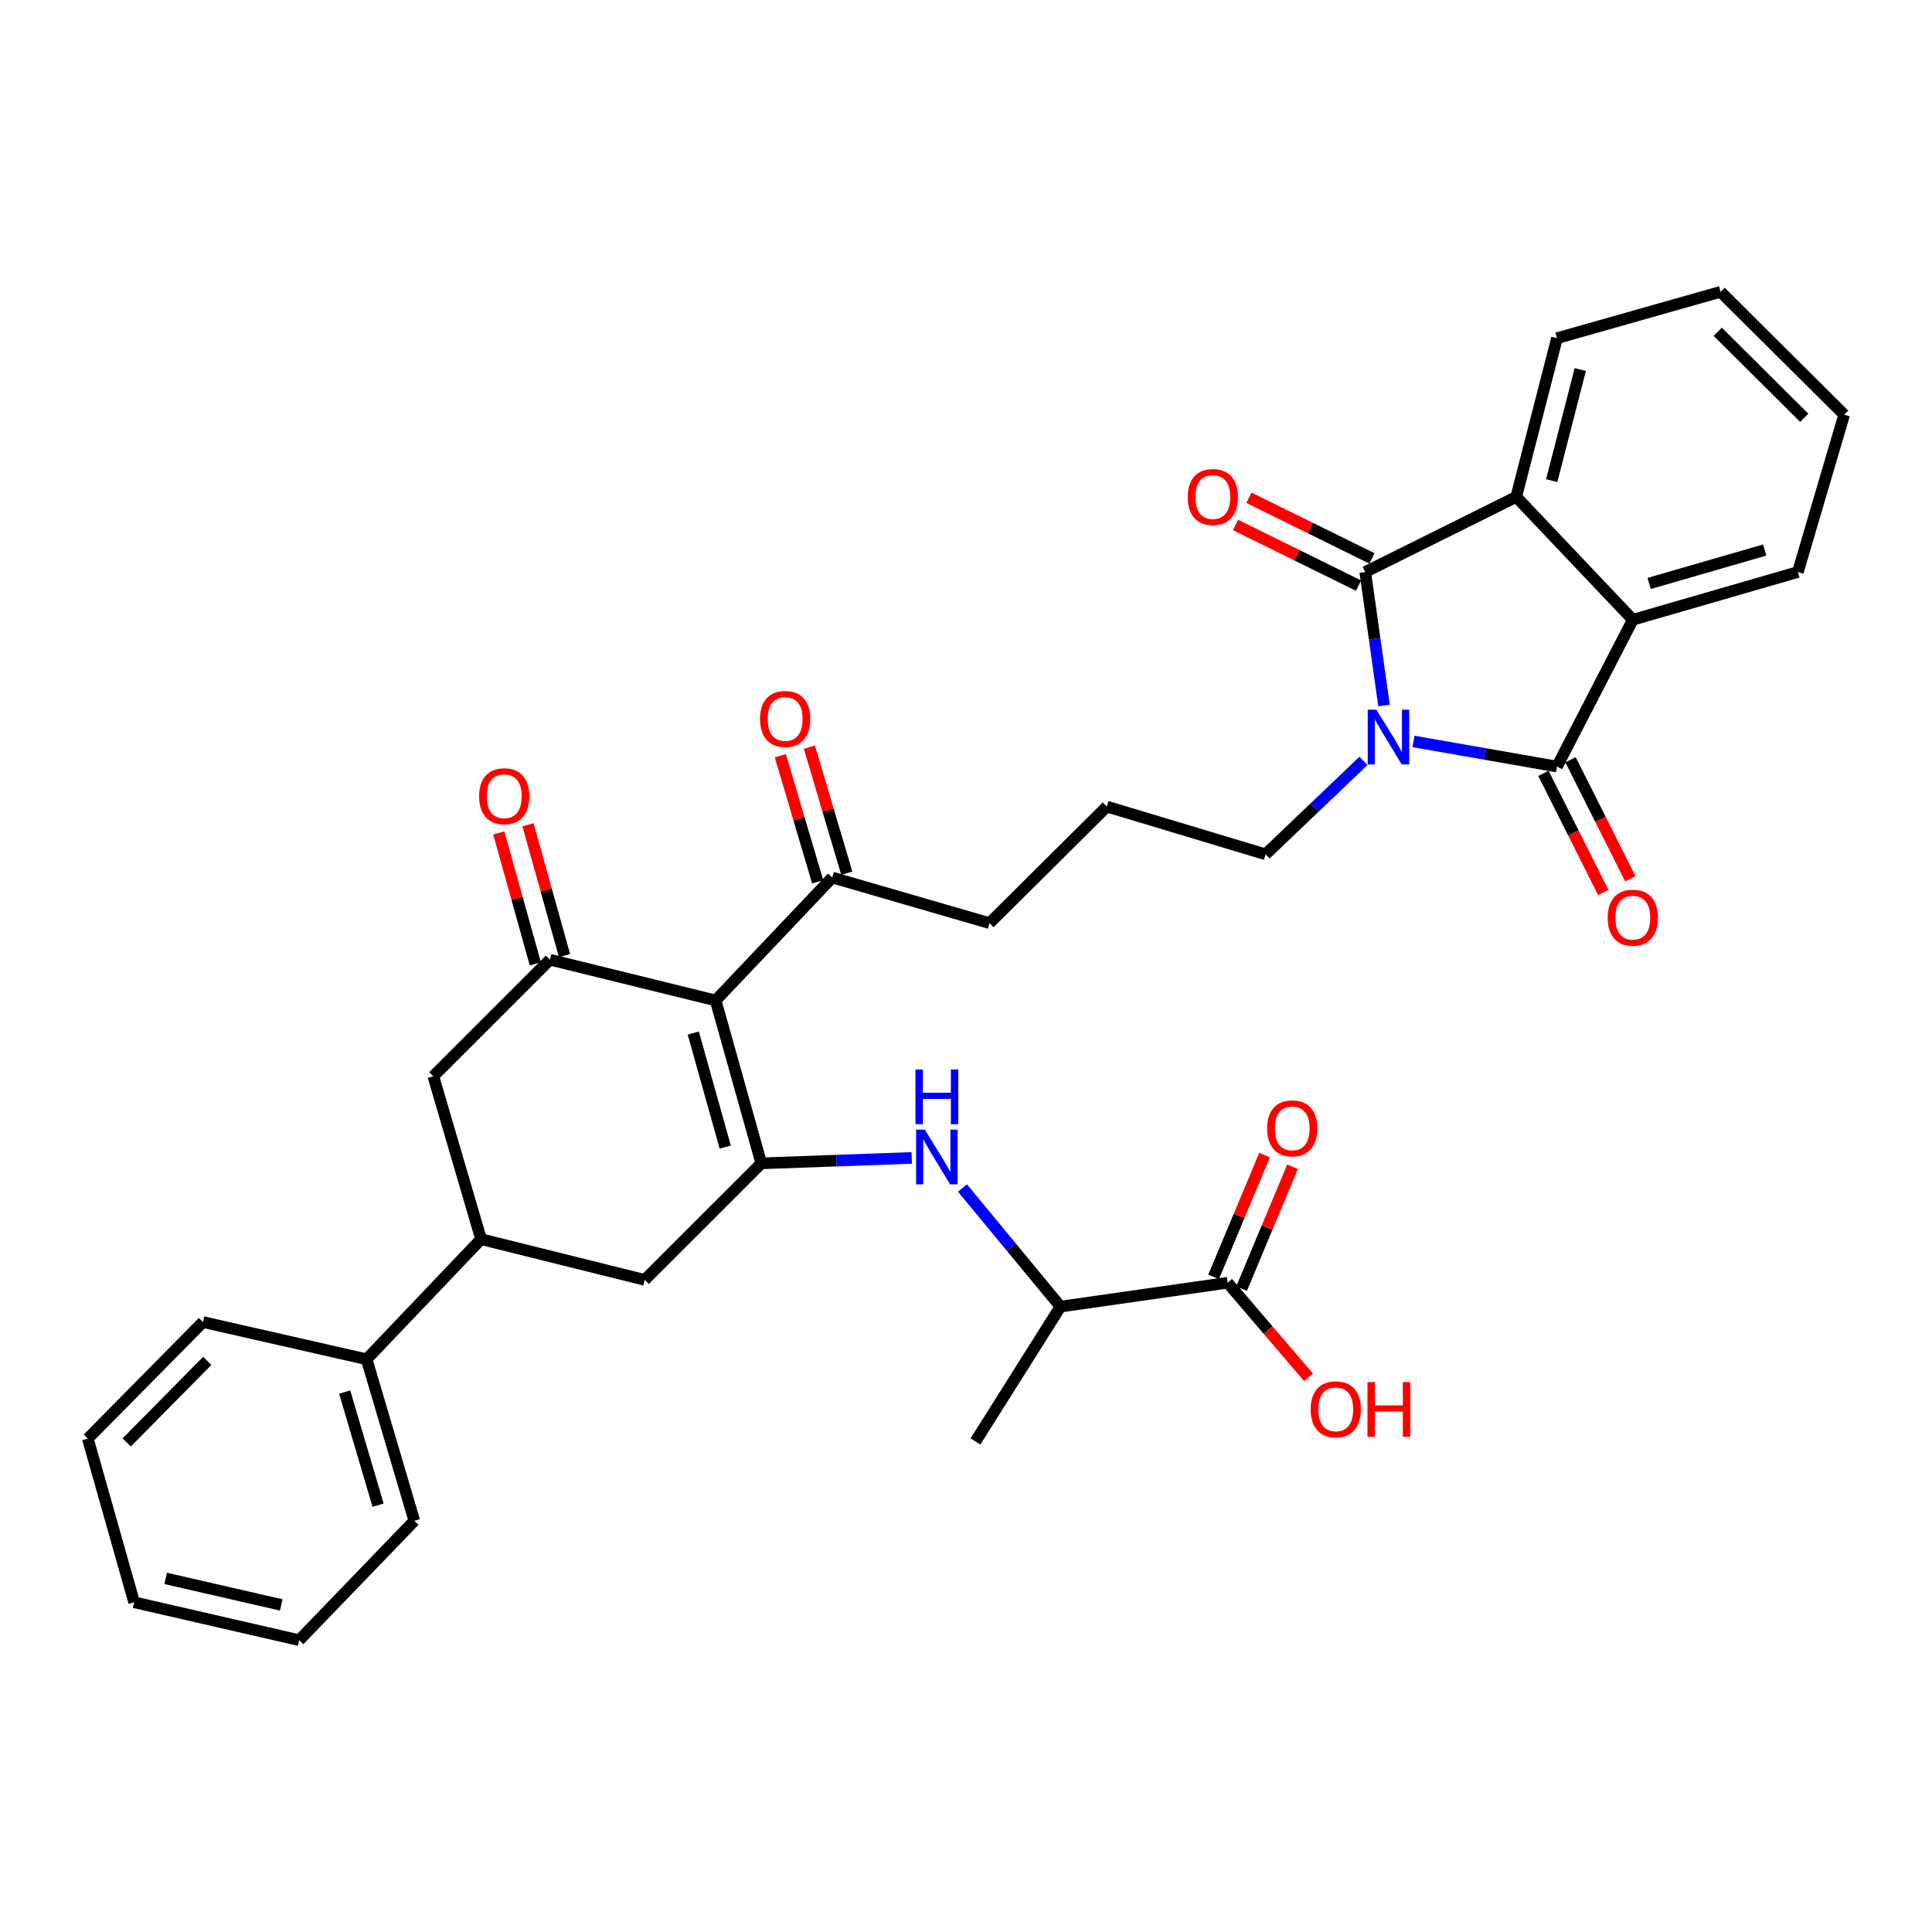 <?xml version='1.0' encoding='iso-8859-1'?>
<svg version='1.1' baseProfile='full'
              xmlns='http://www.w3.org/2000/svg'
                      xmlns:rdkit='http://www.rdkit.org/xml'
                      xmlns:xlink='http://www.w3.org/1999/xlink'
                  xml:space='preserve'
width='1000px' height='1000px' viewBox='0 0 1000 1000'>
<!-- END OF HEADER -->
<rect style='opacity:1.0;fill:#FFFFFF;stroke:none' width='1000' height='1000' x='0' y='0'> </rect>
<path class='bond-0' d='M 716.37,365.173 L 711.508,330.625' style='fill:none;fill-rule:evenodd;stroke:#0000FF;stroke-width:6px;stroke-linecap:butt;stroke-linejoin:miter;stroke-opacity:1' />
<path class='bond-0' d='M 711.508,330.625 L 706.646,296.076' style='fill:none;fill-rule:evenodd;stroke:#000000;stroke-width:6px;stroke-linecap:butt;stroke-linejoin:miter;stroke-opacity:1' />
<path class='bond-1' d='M 731.621,383.759 L 768.758,390.266' style='fill:none;fill-rule:evenodd;stroke:#0000FF;stroke-width:6px;stroke-linecap:butt;stroke-linejoin:miter;stroke-opacity:1' />
<path class='bond-1' d='M 768.758,390.266 L 805.895,396.773' style='fill:none;fill-rule:evenodd;stroke:#000000;stroke-width:6px;stroke-linecap:butt;stroke-linejoin:miter;stroke-opacity:1' />
<path class='bond-20' d='M 705.728,393.835 L 680.387,418.016' style='fill:none;fill-rule:evenodd;stroke:#0000FF;stroke-width:6px;stroke-linecap:butt;stroke-linejoin:miter;stroke-opacity:1' />
<path class='bond-20' d='M 680.387,418.016 L 655.045,442.197' style='fill:none;fill-rule:evenodd;stroke:#000000;stroke-width:6px;stroke-linecap:butt;stroke-linejoin:miter;stroke-opacity:1' />
<path class='bond-6' d='M 706.646,296.076 L 784.801,257.186' style='fill:none;fill-rule:evenodd;stroke:#000000;stroke-width:6px;stroke-linecap:butt;stroke-linejoin:miter;stroke-opacity:1' />
<path class='bond-15' d='M 710.118,289.034 L 678.277,273.336' style='fill:none;fill-rule:evenodd;stroke:#000000;stroke-width:6px;stroke-linecap:butt;stroke-linejoin:miter;stroke-opacity:1' />
<path class='bond-15' d='M 678.277,273.336 L 646.437,257.638' style='fill:none;fill-rule:evenodd;stroke:#FF0000;stroke-width:6px;stroke-linecap:butt;stroke-linejoin:miter;stroke-opacity:1' />
<path class='bond-15' d='M 703.174,303.118 L 671.334,287.42' style='fill:none;fill-rule:evenodd;stroke:#000000;stroke-width:6px;stroke-linecap:butt;stroke-linejoin:miter;stroke-opacity:1' />
<path class='bond-15' d='M 671.334,287.42 L 639.493,271.721' style='fill:none;fill-rule:evenodd;stroke:#FF0000;stroke-width:6px;stroke-linecap:butt;stroke-linejoin:miter;stroke-opacity:1' />
<path class='bond-5' d='M 805.895,396.773 L 845.142,320.79' style='fill:none;fill-rule:evenodd;stroke:#000000;stroke-width:6px;stroke-linecap:butt;stroke-linejoin:miter;stroke-opacity:1' />
<path class='bond-14' d='M 798.879,400.297 L 814.357,431.113' style='fill:none;fill-rule:evenodd;stroke:#000000;stroke-width:6px;stroke-linecap:butt;stroke-linejoin:miter;stroke-opacity:1' />
<path class='bond-14' d='M 814.357,431.113 L 829.835,461.929' style='fill:none;fill-rule:evenodd;stroke:#FF0000;stroke-width:6px;stroke-linecap:butt;stroke-linejoin:miter;stroke-opacity:1' />
<path class='bond-14' d='M 812.911,393.249 L 828.389,424.065' style='fill:none;fill-rule:evenodd;stroke:#000000;stroke-width:6px;stroke-linecap:butt;stroke-linejoin:miter;stroke-opacity:1' />
<path class='bond-14' d='M 828.389,424.065 L 843.867,454.881' style='fill:none;fill-rule:evenodd;stroke:#FF0000;stroke-width:6px;stroke-linecap:butt;stroke-linejoin:miter;stroke-opacity:1' />
<path class='bond-2' d='M 370.41,517.831 L 430.769,454.201' style='fill:none;fill-rule:evenodd;stroke:#000000;stroke-width:6px;stroke-linecap:butt;stroke-linejoin:miter;stroke-opacity:1' />
<path class='bond-3' d='M 370.41,517.831 L 394.051,602.145' style='fill:none;fill-rule:evenodd;stroke:#000000;stroke-width:6px;stroke-linecap:butt;stroke-linejoin:miter;stroke-opacity:1' />
<path class='bond-3' d='M 358.837,534.718 L 375.386,593.737' style='fill:none;fill-rule:evenodd;stroke:#000000;stroke-width:6px;stroke-linecap:butt;stroke-linejoin:miter;stroke-opacity:1' />
<path class='bond-4' d='M 370.41,517.831 L 284.639,496.729' style='fill:none;fill-rule:evenodd;stroke:#000000;stroke-width:6px;stroke-linecap:butt;stroke-linejoin:miter;stroke-opacity:1' />
<path class='bond-7' d='M 394.051,602.145 L 432.982,600.74' style='fill:none;fill-rule:evenodd;stroke:#000000;stroke-width:6px;stroke-linecap:butt;stroke-linejoin:miter;stroke-opacity:1' />
<path class='bond-7' d='M 432.982,600.74 L 471.912,599.335' style='fill:none;fill-rule:evenodd;stroke:#0000FF;stroke-width:6px;stroke-linecap:butt;stroke-linejoin:miter;stroke-opacity:1' />
<path class='bond-8' d='M 394.051,602.145 L 333.71,662.469' style='fill:none;fill-rule:evenodd;stroke:#000000;stroke-width:6px;stroke-linecap:butt;stroke-linejoin:miter;stroke-opacity:1' />
<path class='bond-10' d='M 284.639,496.729 L 224.289,557.07' style='fill:none;fill-rule:evenodd;stroke:#000000;stroke-width:6px;stroke-linecap:butt;stroke-linejoin:miter;stroke-opacity:1' />
<path class='bond-16' d='M 292.201,494.617 L 282.744,460.756' style='fill:none;fill-rule:evenodd;stroke:#000000;stroke-width:6px;stroke-linecap:butt;stroke-linejoin:miter;stroke-opacity:1' />
<path class='bond-16' d='M 282.744,460.756 L 273.288,426.894' style='fill:none;fill-rule:evenodd;stroke:#FF0000;stroke-width:6px;stroke-linecap:butt;stroke-linejoin:miter;stroke-opacity:1' />
<path class='bond-16' d='M 277.078,498.841 L 267.621,464.979' style='fill:none;fill-rule:evenodd;stroke:#000000;stroke-width:6px;stroke-linecap:butt;stroke-linejoin:miter;stroke-opacity:1' />
<path class='bond-16' d='M 267.621,464.979 L 258.164,431.118' style='fill:none;fill-rule:evenodd;stroke:#FF0000;stroke-width:6px;stroke-linecap:butt;stroke-linejoin:miter;stroke-opacity:1' />
<path class='bond-23' d='M 845.142,320.79 L 930.573,296.076' style='fill:none;fill-rule:evenodd;stroke:#000000;stroke-width:6px;stroke-linecap:butt;stroke-linejoin:miter;stroke-opacity:1' />
<path class='bond-23' d='M 853.593,301.999 L 913.395,284.699' style='fill:none;fill-rule:evenodd;stroke:#000000;stroke-width:6px;stroke-linecap:butt;stroke-linejoin:miter;stroke-opacity:1' />
<path class='bond-34' d='M 845.142,320.79 L 784.801,257.186' style='fill:none;fill-rule:evenodd;stroke:#000000;stroke-width:6px;stroke-linecap:butt;stroke-linejoin:miter;stroke-opacity:1' />
<path class='bond-22' d='M 784.801,257.186 L 805.895,175.044' style='fill:none;fill-rule:evenodd;stroke:#000000;stroke-width:6px;stroke-linecap:butt;stroke-linejoin:miter;stroke-opacity:1' />
<path class='bond-22' d='M 803.174,248.77 L 817.94,191.271' style='fill:none;fill-rule:evenodd;stroke:#000000;stroke-width:6px;stroke-linecap:butt;stroke-linejoin:miter;stroke-opacity:1' />
<path class='bond-13' d='M 498.176,614.904 L 523.536,645.6' style='fill:none;fill-rule:evenodd;stroke:#0000FF;stroke-width:6px;stroke-linecap:butt;stroke-linejoin:miter;stroke-opacity:1' />
<path class='bond-13' d='M 523.536,645.6 L 548.896,676.296' style='fill:none;fill-rule:evenodd;stroke:#000000;stroke-width:6px;stroke-linecap:butt;stroke-linejoin:miter;stroke-opacity:1' />
<path class='bond-36' d='M 333.71,662.469 L 249.003,641.393' style='fill:none;fill-rule:evenodd;stroke:#000000;stroke-width:6px;stroke-linecap:butt;stroke-linejoin:miter;stroke-opacity:1' />
<path class='bond-9' d='M 249.003,641.393 L 224.289,557.07' style='fill:none;fill-rule:evenodd;stroke:#000000;stroke-width:6px;stroke-linecap:butt;stroke-linejoin:miter;stroke-opacity:1' />
<path class='bond-18' d='M 249.003,641.393 L 189.761,703.549' style='fill:none;fill-rule:evenodd;stroke:#000000;stroke-width:6px;stroke-linecap:butt;stroke-linejoin:miter;stroke-opacity:1' />
<path class='bond-11' d='M 635.408,663.952 L 548.896,676.296' style='fill:none;fill-rule:evenodd;stroke:#000000;stroke-width:6px;stroke-linecap:butt;stroke-linejoin:miter;stroke-opacity:1' />
<path class='bond-17' d='M 642.652,666.98 L 655.833,635.45' style='fill:none;fill-rule:evenodd;stroke:#000000;stroke-width:6px;stroke-linecap:butt;stroke-linejoin:miter;stroke-opacity:1' />
<path class='bond-17' d='M 655.833,635.45 L 669.014,603.921' style='fill:none;fill-rule:evenodd;stroke:#FF0000;stroke-width:6px;stroke-linecap:butt;stroke-linejoin:miter;stroke-opacity:1' />
<path class='bond-17' d='M 628.165,660.924 L 641.345,629.394' style='fill:none;fill-rule:evenodd;stroke:#000000;stroke-width:6px;stroke-linecap:butt;stroke-linejoin:miter;stroke-opacity:1' />
<path class='bond-17' d='M 641.345,629.394 L 654.526,597.864' style='fill:none;fill-rule:evenodd;stroke:#FF0000;stroke-width:6px;stroke-linecap:butt;stroke-linejoin:miter;stroke-opacity:1' />
<path class='bond-21' d='M 635.408,663.952 L 656.354,688.429' style='fill:none;fill-rule:evenodd;stroke:#000000;stroke-width:6px;stroke-linecap:butt;stroke-linejoin:miter;stroke-opacity:1' />
<path class='bond-21' d='M 656.354,688.429 L 677.3,712.907' style='fill:none;fill-rule:evenodd;stroke:#FF0000;stroke-width:6px;stroke-linecap:butt;stroke-linejoin:miter;stroke-opacity:1' />
<path class='bond-12' d='M 430.769,454.201 L 512.169,477.816' style='fill:none;fill-rule:evenodd;stroke:#000000;stroke-width:6px;stroke-linecap:butt;stroke-linejoin:miter;stroke-opacity:1' />
<path class='bond-19' d='M 438.296,451.968 L 428.616,419.339' style='fill:none;fill-rule:evenodd;stroke:#000000;stroke-width:6px;stroke-linecap:butt;stroke-linejoin:miter;stroke-opacity:1' />
<path class='bond-19' d='M 428.616,419.339 L 418.937,386.711' style='fill:none;fill-rule:evenodd;stroke:#FF0000;stroke-width:6px;stroke-linecap:butt;stroke-linejoin:miter;stroke-opacity:1' />
<path class='bond-19' d='M 423.242,456.434 L 413.562,423.805' style='fill:none;fill-rule:evenodd;stroke:#000000;stroke-width:6px;stroke-linecap:butt;stroke-linejoin:miter;stroke-opacity:1' />
<path class='bond-19' d='M 413.562,423.805 L 403.883,391.177' style='fill:none;fill-rule:evenodd;stroke:#FF0000;stroke-width:6px;stroke-linecap:butt;stroke-linejoin:miter;stroke-opacity:1' />
<path class='bond-26' d='M 548.896,676.296 L 504.911,746.077' style='fill:none;fill-rule:evenodd;stroke:#000000;stroke-width:6px;stroke-linecap:butt;stroke-linejoin:miter;stroke-opacity:1' />
<path class='bond-27' d='M 189.761,703.549 L 214.458,787.165' style='fill:none;fill-rule:evenodd;stroke:#000000;stroke-width:6px;stroke-linecap:butt;stroke-linejoin:miter;stroke-opacity:1' />
<path class='bond-27' d='M 178.406,720.539 L 195.694,779.07' style='fill:none;fill-rule:evenodd;stroke:#000000;stroke-width:6px;stroke-linecap:butt;stroke-linejoin:miter;stroke-opacity:1' />
<path class='bond-28' d='M 189.761,703.549 L 105.054,684.287' style='fill:none;fill-rule:evenodd;stroke:#000000;stroke-width:6px;stroke-linecap:butt;stroke-linejoin:miter;stroke-opacity:1' />
<path class='bond-24' d='M 655.045,442.197 L 572.886,417.483' style='fill:none;fill-rule:evenodd;stroke:#000000;stroke-width:6px;stroke-linecap:butt;stroke-linejoin:miter;stroke-opacity:1' />
<path class='bond-29' d='M 805.895,175.044 L 890.566,151.046' style='fill:none;fill-rule:evenodd;stroke:#000000;stroke-width:6px;stroke-linecap:butt;stroke-linejoin:miter;stroke-opacity:1' />
<path class='bond-30' d='M 930.573,296.076 L 954.545,214.658' style='fill:none;fill-rule:evenodd;stroke:#000000;stroke-width:6px;stroke-linecap:butt;stroke-linejoin:miter;stroke-opacity:1' />
<path class='bond-25' d='M 572.886,417.483 L 512.169,477.816' style='fill:none;fill-rule:evenodd;stroke:#000000;stroke-width:6px;stroke-linecap:butt;stroke-linejoin:miter;stroke-opacity:1' />
<path class='bond-31' d='M 214.458,787.165 L 154.866,848.954' style='fill:none;fill-rule:evenodd;stroke:#000000;stroke-width:6px;stroke-linecap:butt;stroke-linejoin:miter;stroke-opacity:1' />
<path class='bond-32' d='M 105.054,684.287 L 45.455,744.628' style='fill:none;fill-rule:evenodd;stroke:#000000;stroke-width:6px;stroke-linecap:butt;stroke-linejoin:miter;stroke-opacity:1' />
<path class='bond-32' d='M 107.286,704.373 L 65.566,746.612' style='fill:none;fill-rule:evenodd;stroke:#000000;stroke-width:6px;stroke-linecap:butt;stroke-linejoin:miter;stroke-opacity:1' />
<path class='bond-35' d='M 890.566,151.046 L 954.545,214.658' style='fill:none;fill-rule:evenodd;stroke:#000000;stroke-width:6px;stroke-linecap:butt;stroke-linejoin:miter;stroke-opacity:1' />
<path class='bond-35' d='M 889.092,171.723 L 933.877,216.252' style='fill:none;fill-rule:evenodd;stroke:#000000;stroke-width:6px;stroke-linecap:butt;stroke-linejoin:miter;stroke-opacity:1' />
<path class='bond-37' d='M 154.866,848.954 L 69.427,829.335' style='fill:none;fill-rule:evenodd;stroke:#000000;stroke-width:6px;stroke-linecap:butt;stroke-linejoin:miter;stroke-opacity:1' />
<path class='bond-37' d='M 145.565,830.707 L 85.757,816.974' style='fill:none;fill-rule:evenodd;stroke:#000000;stroke-width:6px;stroke-linecap:butt;stroke-linejoin:miter;stroke-opacity:1' />
<path class='bond-33' d='M 45.455,744.628 L 69.427,829.335' style='fill:none;fill-rule:evenodd;stroke:#000000;stroke-width:6px;stroke-linecap:butt;stroke-linejoin:miter;stroke-opacity:1' />
<path  class='atom-0' d='M 712.407 367.329
L 721.687 382.329
Q 722.607 383.809, 724.087 386.489
Q 725.567 389.169, 725.647 389.329
L 725.647 367.329
L 729.407 367.329
L 729.407 395.649
L 725.527 395.649
L 715.567 379.249
Q 714.407 377.329, 713.167 375.129
Q 711.967 372.929, 711.607 372.249
L 711.607 395.649
L 707.927 395.649
L 707.927 367.329
L 712.407 367.329
' fill='#0000FF'/>
<path  class='atom-8' d='M 478.666 584.705
L 487.946 599.705
Q 488.866 601.185, 490.346 603.865
Q 491.826 606.545, 491.906 606.705
L 491.906 584.705
L 495.666 584.705
L 495.666 613.025
L 491.786 613.025
L 481.826 596.625
Q 480.666 594.705, 479.426 592.505
Q 478.226 590.305, 477.866 589.625
L 477.866 613.025
L 474.186 613.025
L 474.186 584.705
L 478.666 584.705
' fill='#0000FF'/>
<path  class='atom-8' d='M 473.846 553.553
L 477.686 553.553
L 477.686 565.593
L 492.166 565.593
L 492.166 553.553
L 496.006 553.553
L 496.006 581.873
L 492.166 581.873
L 492.166 568.793
L 477.686 568.793
L 477.686 581.873
L 473.846 581.873
L 473.846 553.553
' fill='#0000FF'/>
<path  class='atom-15' d='M 832.142 474.991
Q 832.142 468.191, 835.502 464.391
Q 838.862 460.591, 845.142 460.591
Q 851.422 460.591, 854.782 464.391
Q 858.142 468.191, 858.142 474.991
Q 858.142 481.871, 854.742 485.791
Q 851.342 489.671, 845.142 489.671
Q 838.902 489.671, 835.502 485.791
Q 832.142 481.911, 832.142 474.991
M 845.142 486.471
Q 849.462 486.471, 851.782 483.591
Q 854.142 480.671, 854.142 474.991
Q 854.142 469.431, 851.782 466.631
Q 849.462 463.791, 845.142 463.791
Q 840.822 463.791, 838.462 466.591
Q 836.142 469.391, 836.142 474.991
Q 836.142 480.711, 838.462 483.591
Q 840.822 486.471, 845.142 486.471
' fill='#FF0000'/>
<path  class='atom-16' d='M 614.766 257.266
Q 614.766 250.466, 618.126 246.666
Q 621.486 242.866, 627.766 242.866
Q 634.046 242.866, 637.406 246.666
Q 640.766 250.466, 640.766 257.266
Q 640.766 264.146, 637.366 268.066
Q 633.966 271.946, 627.766 271.946
Q 621.526 271.946, 618.126 268.066
Q 614.766 264.186, 614.766 257.266
M 627.766 268.746
Q 632.086 268.746, 634.406 265.866
Q 636.766 262.946, 636.766 257.266
Q 636.766 251.706, 634.406 248.906
Q 632.086 246.066, 627.766 246.066
Q 623.446 246.066, 621.086 248.866
Q 618.766 251.666, 618.766 257.266
Q 618.766 262.986, 621.086 265.866
Q 623.446 268.746, 627.766 268.746
' fill='#FF0000'/>
<path  class='atom-17' d='M 247.99 412.128
Q 247.99 405.328, 251.35 401.528
Q 254.71 397.728, 260.99 397.728
Q 267.27 397.728, 270.63 401.528
Q 273.99 405.328, 273.99 412.128
Q 273.99 419.008, 270.59 422.928
Q 267.19 426.808, 260.99 426.808
Q 254.75 426.808, 251.35 422.928
Q 247.99 419.048, 247.99 412.128
M 260.99 423.608
Q 265.31 423.608, 267.63 420.728
Q 269.99 417.808, 269.99 412.128
Q 269.99 406.568, 267.63 403.768
Q 265.31 400.928, 260.99 400.928
Q 256.67 400.928, 254.31 403.728
Q 251.99 406.528, 251.99 412.128
Q 251.99 417.848, 254.31 420.728
Q 256.67 423.608, 260.99 423.608
' fill='#FF0000'/>
<path  class='atom-18' d='M 655.846 584.045
Q 655.846 577.245, 659.206 573.445
Q 662.566 569.645, 668.846 569.645
Q 675.126 569.645, 678.486 573.445
Q 681.846 577.245, 681.846 584.045
Q 681.846 590.925, 678.446 594.845
Q 675.046 598.725, 668.846 598.725
Q 662.606 598.725, 659.206 594.845
Q 655.846 590.965, 655.846 584.045
M 668.846 595.525
Q 673.166 595.525, 675.486 592.645
Q 677.846 589.725, 677.846 584.045
Q 677.846 578.485, 675.486 575.685
Q 673.166 572.845, 668.846 572.845
Q 664.526 572.845, 662.166 575.645
Q 659.846 578.445, 659.846 584.045
Q 659.846 589.765, 662.166 592.645
Q 664.526 595.525, 668.846 595.525
' fill='#FF0000'/>
<path  class='atom-20' d='M 393.395 372.122
Q 393.395 365.322, 396.755 361.522
Q 400.115 357.722, 406.395 357.722
Q 412.675 357.722, 416.035 361.522
Q 419.395 365.322, 419.395 372.122
Q 419.395 379.002, 415.995 382.922
Q 412.595 386.802, 406.395 386.802
Q 400.155 386.802, 396.755 382.922
Q 393.395 379.042, 393.395 372.122
M 406.395 383.602
Q 410.715 383.602, 413.035 380.722
Q 415.395 377.802, 415.395 372.122
Q 415.395 366.562, 413.035 363.762
Q 410.715 360.922, 406.395 360.922
Q 402.075 360.922, 399.715 363.722
Q 397.395 366.522, 397.395 372.122
Q 397.395 377.842, 399.715 380.722
Q 402.075 383.602, 406.395 383.602
' fill='#FF0000'/>
<path  class='atom-22' d='M 678.397 729.459
Q 678.397 722.659, 681.757 718.859
Q 685.117 715.059, 691.397 715.059
Q 697.677 715.059, 701.037 718.859
Q 704.397 722.659, 704.397 729.459
Q 704.397 736.339, 700.997 740.259
Q 697.597 744.139, 691.397 744.139
Q 685.157 744.139, 681.757 740.259
Q 678.397 736.379, 678.397 729.459
M 691.397 740.939
Q 695.717 740.939, 698.037 738.059
Q 700.397 735.139, 700.397 729.459
Q 700.397 723.899, 698.037 721.099
Q 695.717 718.259, 691.397 718.259
Q 687.077 718.259, 684.717 721.059
Q 682.397 723.859, 682.397 729.459
Q 682.397 735.179, 684.717 738.059
Q 687.077 740.939, 691.397 740.939
' fill='#FF0000'/>
<path  class='atom-22' d='M 707.797 715.379
L 711.637 715.379
L 711.637 727.419
L 726.117 727.419
L 726.117 715.379
L 729.957 715.379
L 729.957 743.699
L 726.117 743.699
L 726.117 730.619
L 711.637 730.619
L 711.637 743.699
L 707.797 743.699
L 707.797 715.379
' fill='#FF0000'/>
</svg>
